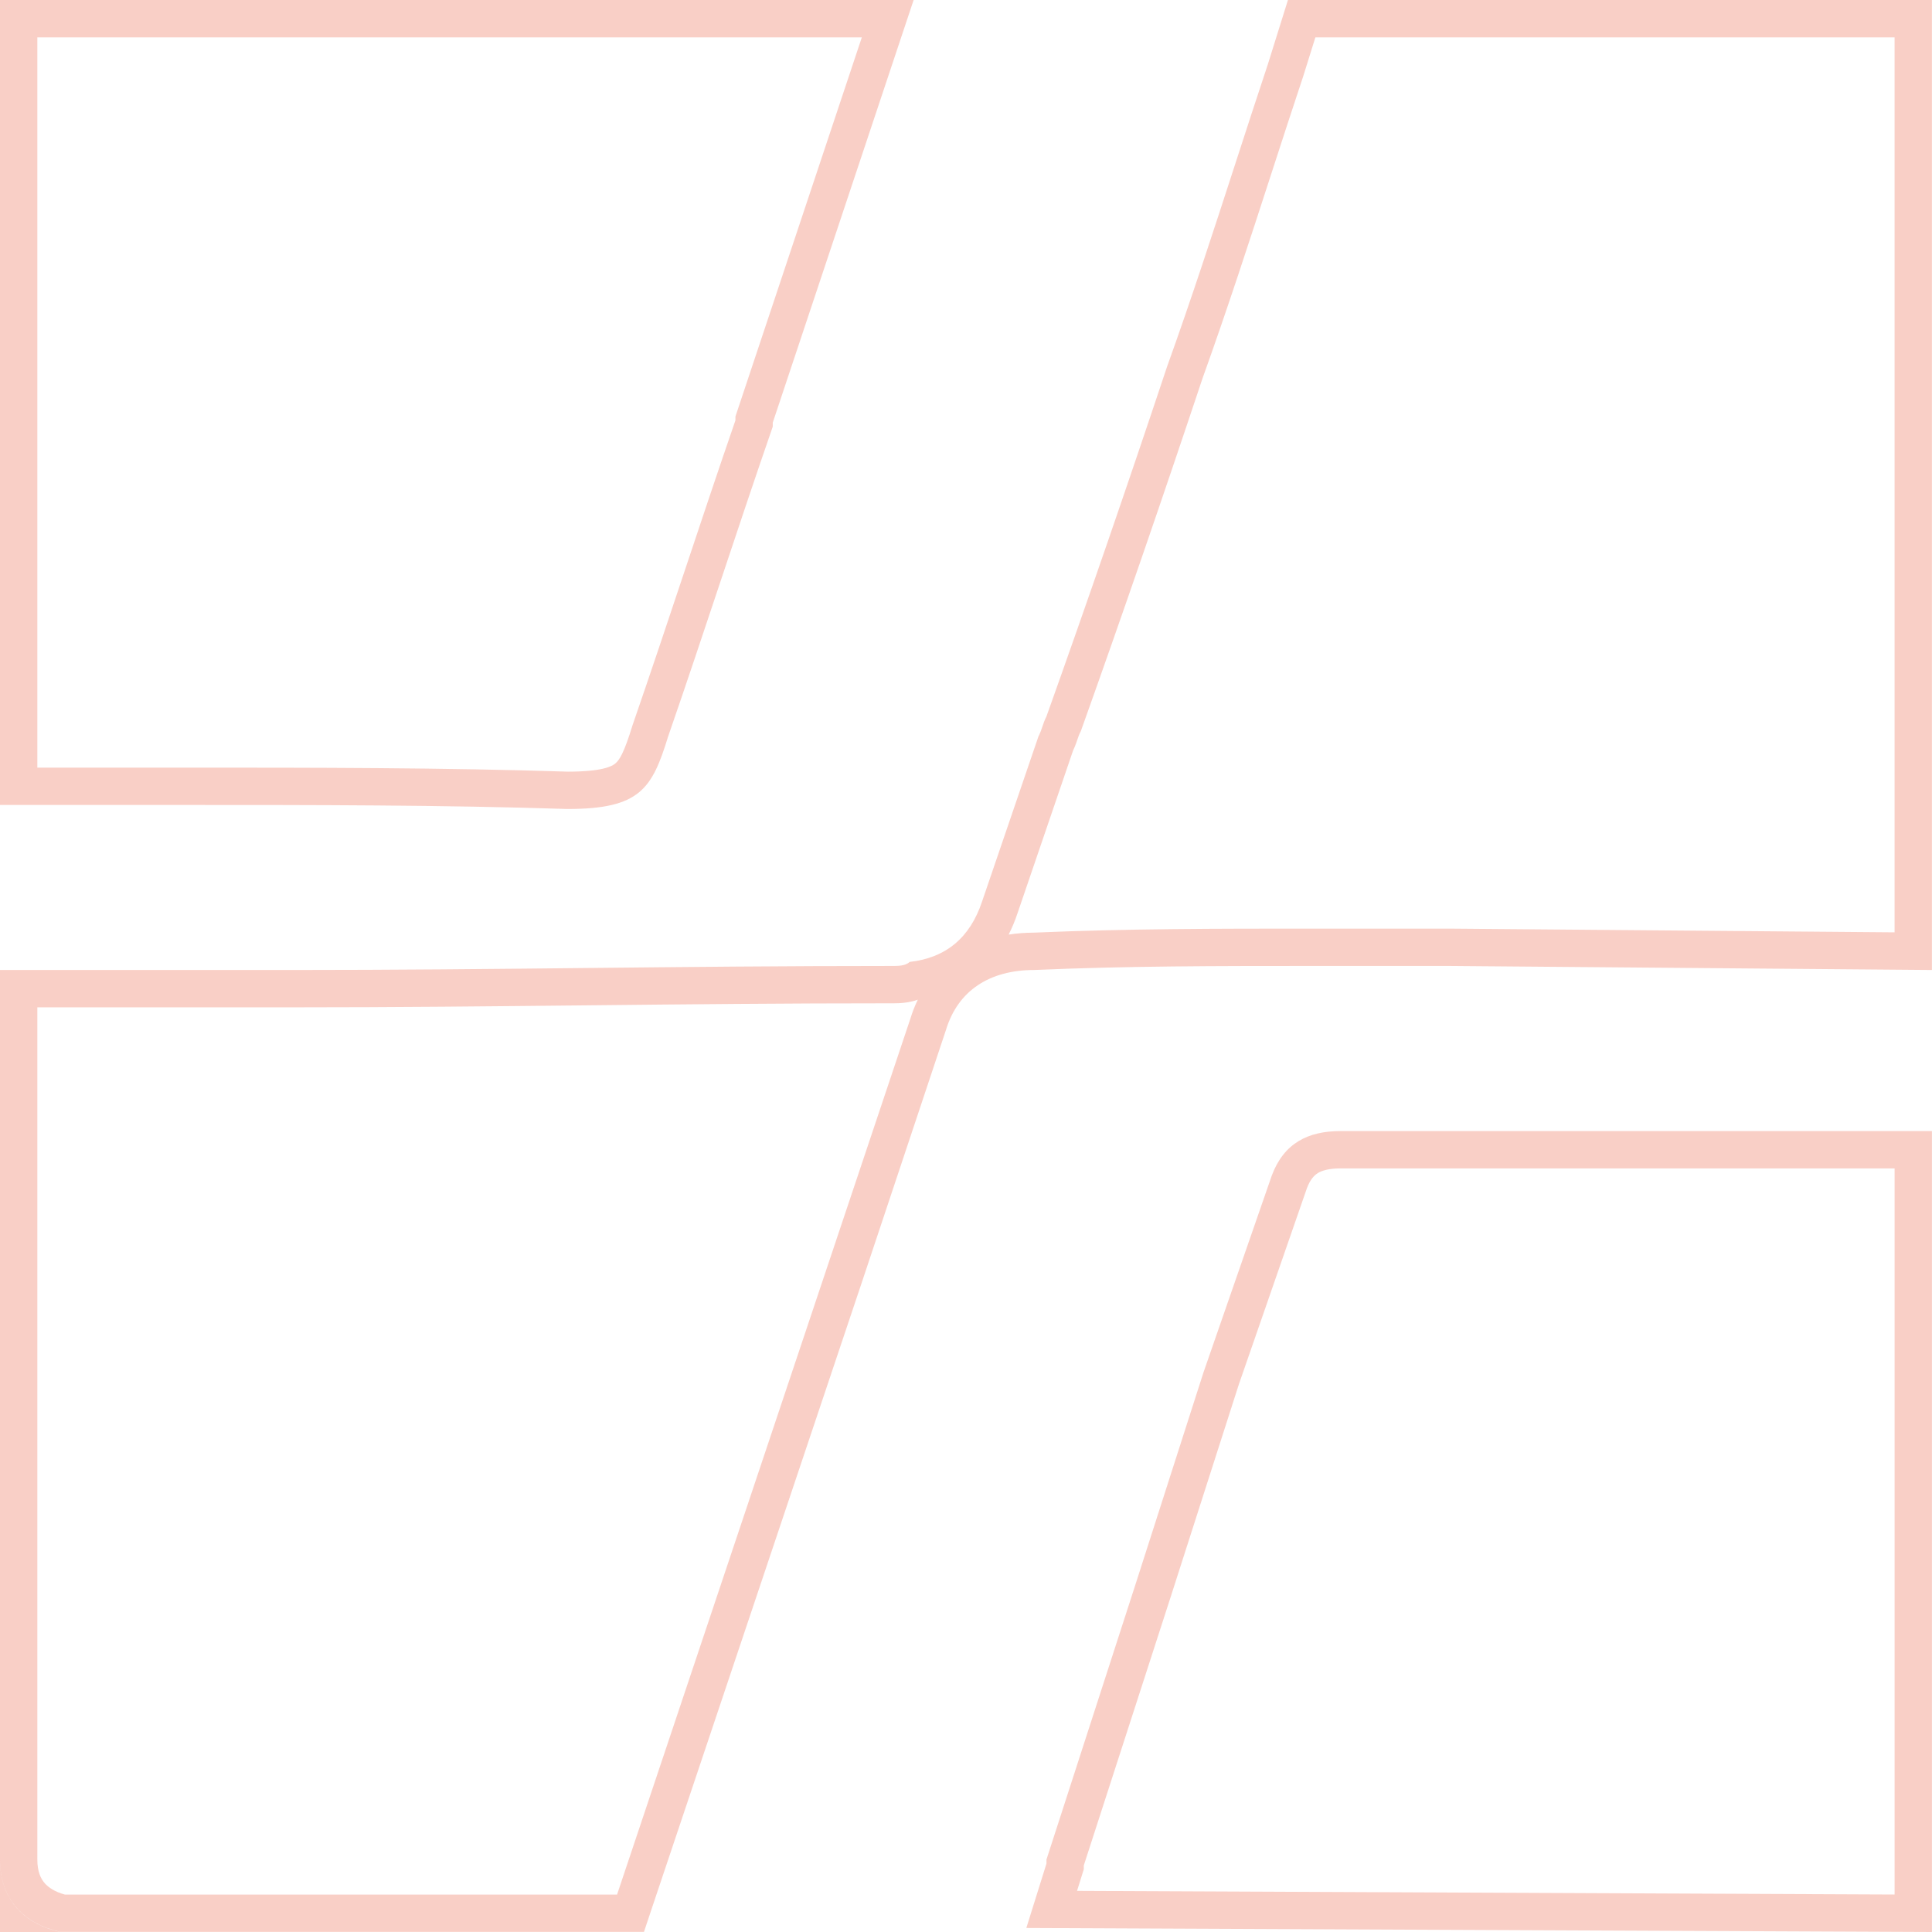 <?xml version="1.0" encoding="UTF-8"?> <svg xmlns="http://www.w3.org/2000/svg" width="207" height="207" viewBox="0 0 207 207" fill="none"><path fill-rule="evenodd" clip-rule="evenodd" d="M4 206.13C4.743 206.513 5.571 206.805 6.468 207.004H0V199.242C0 200.691 0.292 201.945 0.827 203.004C1.516 204.369 2.609 205.411 4 206.13Z" fill="#E8431E" fill-opacity="0.25"></path><path fill-rule="evenodd" clip-rule="evenodd" d="M112.121 199.672L109.965 206.571L206.992 207.003V121.188H143.601C140.151 121.188 137.564 122.481 136.27 125.931L128.939 147.061L121.608 169.917L112.121 199.24V199.672ZM116.121 199.871V200.282L115.398 202.595L202.992 202.985V125.188H143.601C142.351 125.188 141.631 125.424 141.207 125.682C140.846 125.902 140.408 126.309 140.031 127.295L132.733 148.328L125.414 171.148L116.121 199.871Z" fill="#E8431E" fill-opacity="0.25"></path><path fill-rule="evenodd" clip-rule="evenodd" d="M155.243 103.495L206.991 103.927V0H137.994L135.838 6.9C134.703 10.303 133.569 13.799 132.419 17.343C130.073 24.576 127.662 32.006 125.057 39.242C120.745 52.179 116.432 64.685 112.12 76.759C111.904 77.19 111.797 77.514 111.689 77.837C111.581 78.161 111.473 78.484 111.258 78.915L105.22 96.596C103.927 100.477 101.339 102.633 97.458 103.064C97.027 103.495 96.165 103.495 95.733 103.495C83.924 103.495 73.223 103.606 62.676 103.716C52.425 103.822 42.319 103.927 31.48 103.927H0V199.229C0 203.541 2.587 206.129 6.468 206.991H68.997L69.859 204.404L92.284 137.563L101.339 110.395C102.633 106.083 106.083 103.927 110.826 103.927C120.745 103.495 130.663 103.495 140.581 103.495H155.243ZM97.527 109.183C97.748 108.459 98.018 107.766 98.337 107.11C97.893 107.268 97.508 107.345 97.253 107.387C96.595 107.497 95.989 107.496 95.765 107.496L95.733 107.495C84.114 107.495 73.568 107.603 63.163 107.711L62.71 107.716C52.465 107.822 42.34 107.927 31.48 107.927H4V199.229C4 200.541 4.373 201.294 4.789 201.77C5.193 202.231 5.87 202.691 6.953 202.991H66.114L97.527 109.183ZM108.067 100.135C108.941 99.998 109.833 99.931 110.735 99.927C120.712 99.496 130.676 99.496 140.539 99.496H155.26L202.991 99.893V4H140.935L139.645 8.129L139.633 8.165C138.519 11.504 137.396 14.967 136.251 18.494C133.898 25.748 131.456 33.272 128.837 40.552C124.521 53.498 120.205 66.016 115.887 78.105L115.806 78.332L115.698 78.548C115.617 78.71 115.582 78.806 115.484 79.102L115.476 79.124C115.375 79.428 115.226 79.874 114.966 80.433L109.015 97.861C109.013 97.866 109.012 97.871 109.01 97.876C108.747 98.661 108.435 99.417 108.067 100.135Z" fill="#E8431E" fill-opacity="0.25"></path><path fill-rule="evenodd" clip-rule="evenodd" d="M82.796 45.279L97.889 0H0V86.246H19.837C33.636 86.246 47.435 86.246 60.804 86.677C68.566 86.677 69.859 84.521 71.584 78.915C73.525 73.309 75.358 67.811 77.19 62.313C79.023 56.815 80.856 51.316 82.796 45.711V45.279ZM78.796 45.039V44.63L92.34 4H4V82.246H19.871C33.624 82.246 47.454 82.246 60.866 82.677C64.519 82.671 65.547 82.114 65.919 81.808C66.372 81.436 66.859 80.672 67.761 77.739L67.782 77.672L67.804 77.607C69.736 72.026 71.562 66.549 73.396 61.048L73.399 61.039C75.16 55.754 76.93 50.446 78.796 45.039Z" fill="#E8431E" fill-opacity="0.25"></path></svg> 